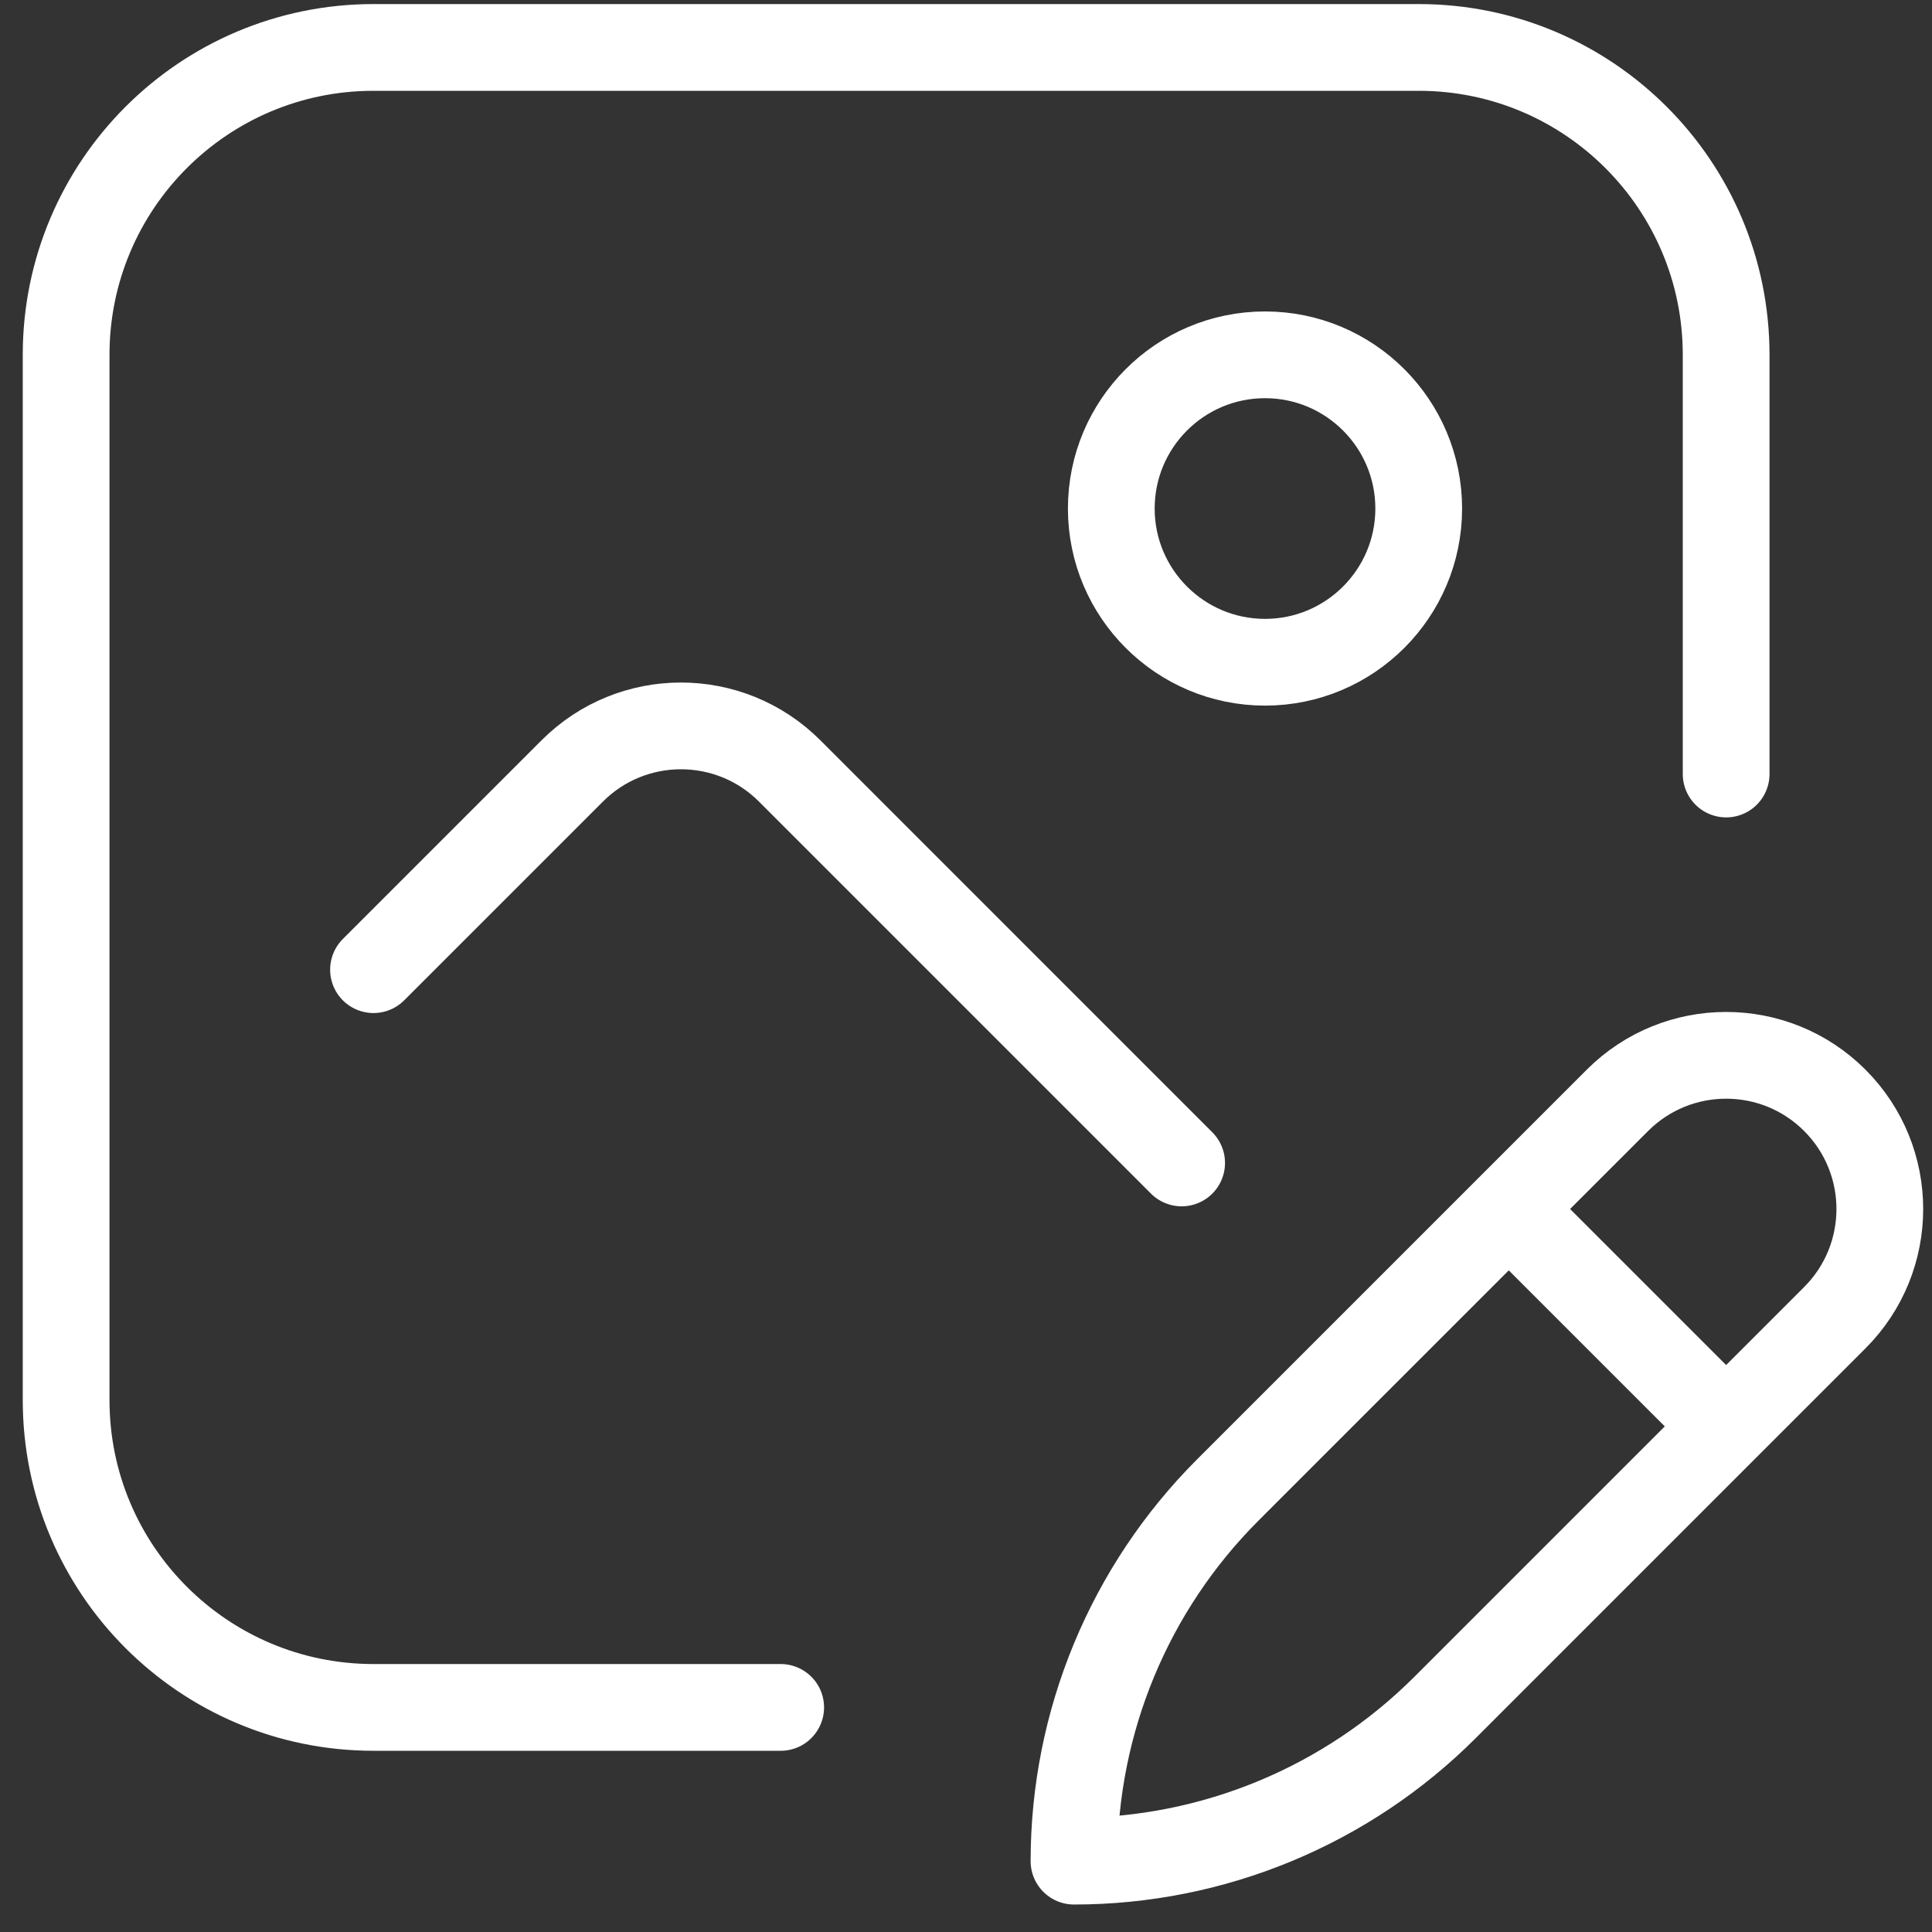 <svg width="49" height="49" viewBox="0 0 49 49" fill="none" xmlns="http://www.w3.org/2000/svg">
<rect x="0" y="0" width="49" height="49" fill="#333333" stroke="none"/>
<path d="M19.8 43.304H9.473C5.167 43.304 1.677 39.814 1.677 35.508V8.999C1.677 4.693 5.167 1.203 9.473 1.203H35.982C40.288 1.203 43.779 4.693 43.779 8.999V19.631M43.779 36.177L38.265 30.663M9.473 24.593L14.514 19.552C16.036 18.03 18.504 18.03 20.027 19.552L29.969 29.495M27.239 47.203C27.239 43.673 28.642 40.287 31.138 37.791L41.022 27.907C42.544 26.385 45.013 26.385 46.535 27.907C48.057 29.429 48.057 31.898 46.535 33.42L36.651 43.304C34.155 45.8 30.769 47.203 27.239 47.203ZM35.982 12.898C35.982 15.05 34.236 16.796 32.084 16.796C29.931 16.796 28.185 15.05 28.185 12.898C28.185 10.745 29.931 8.999 32.084 8.999C34.236 8.999 35.982 10.745 35.982 12.898Z" stroke="white" stroke-width="2.2" stroke-miterlimit="10" stroke-linecap="round" stroke-linejoin="round"/>
</svg>
